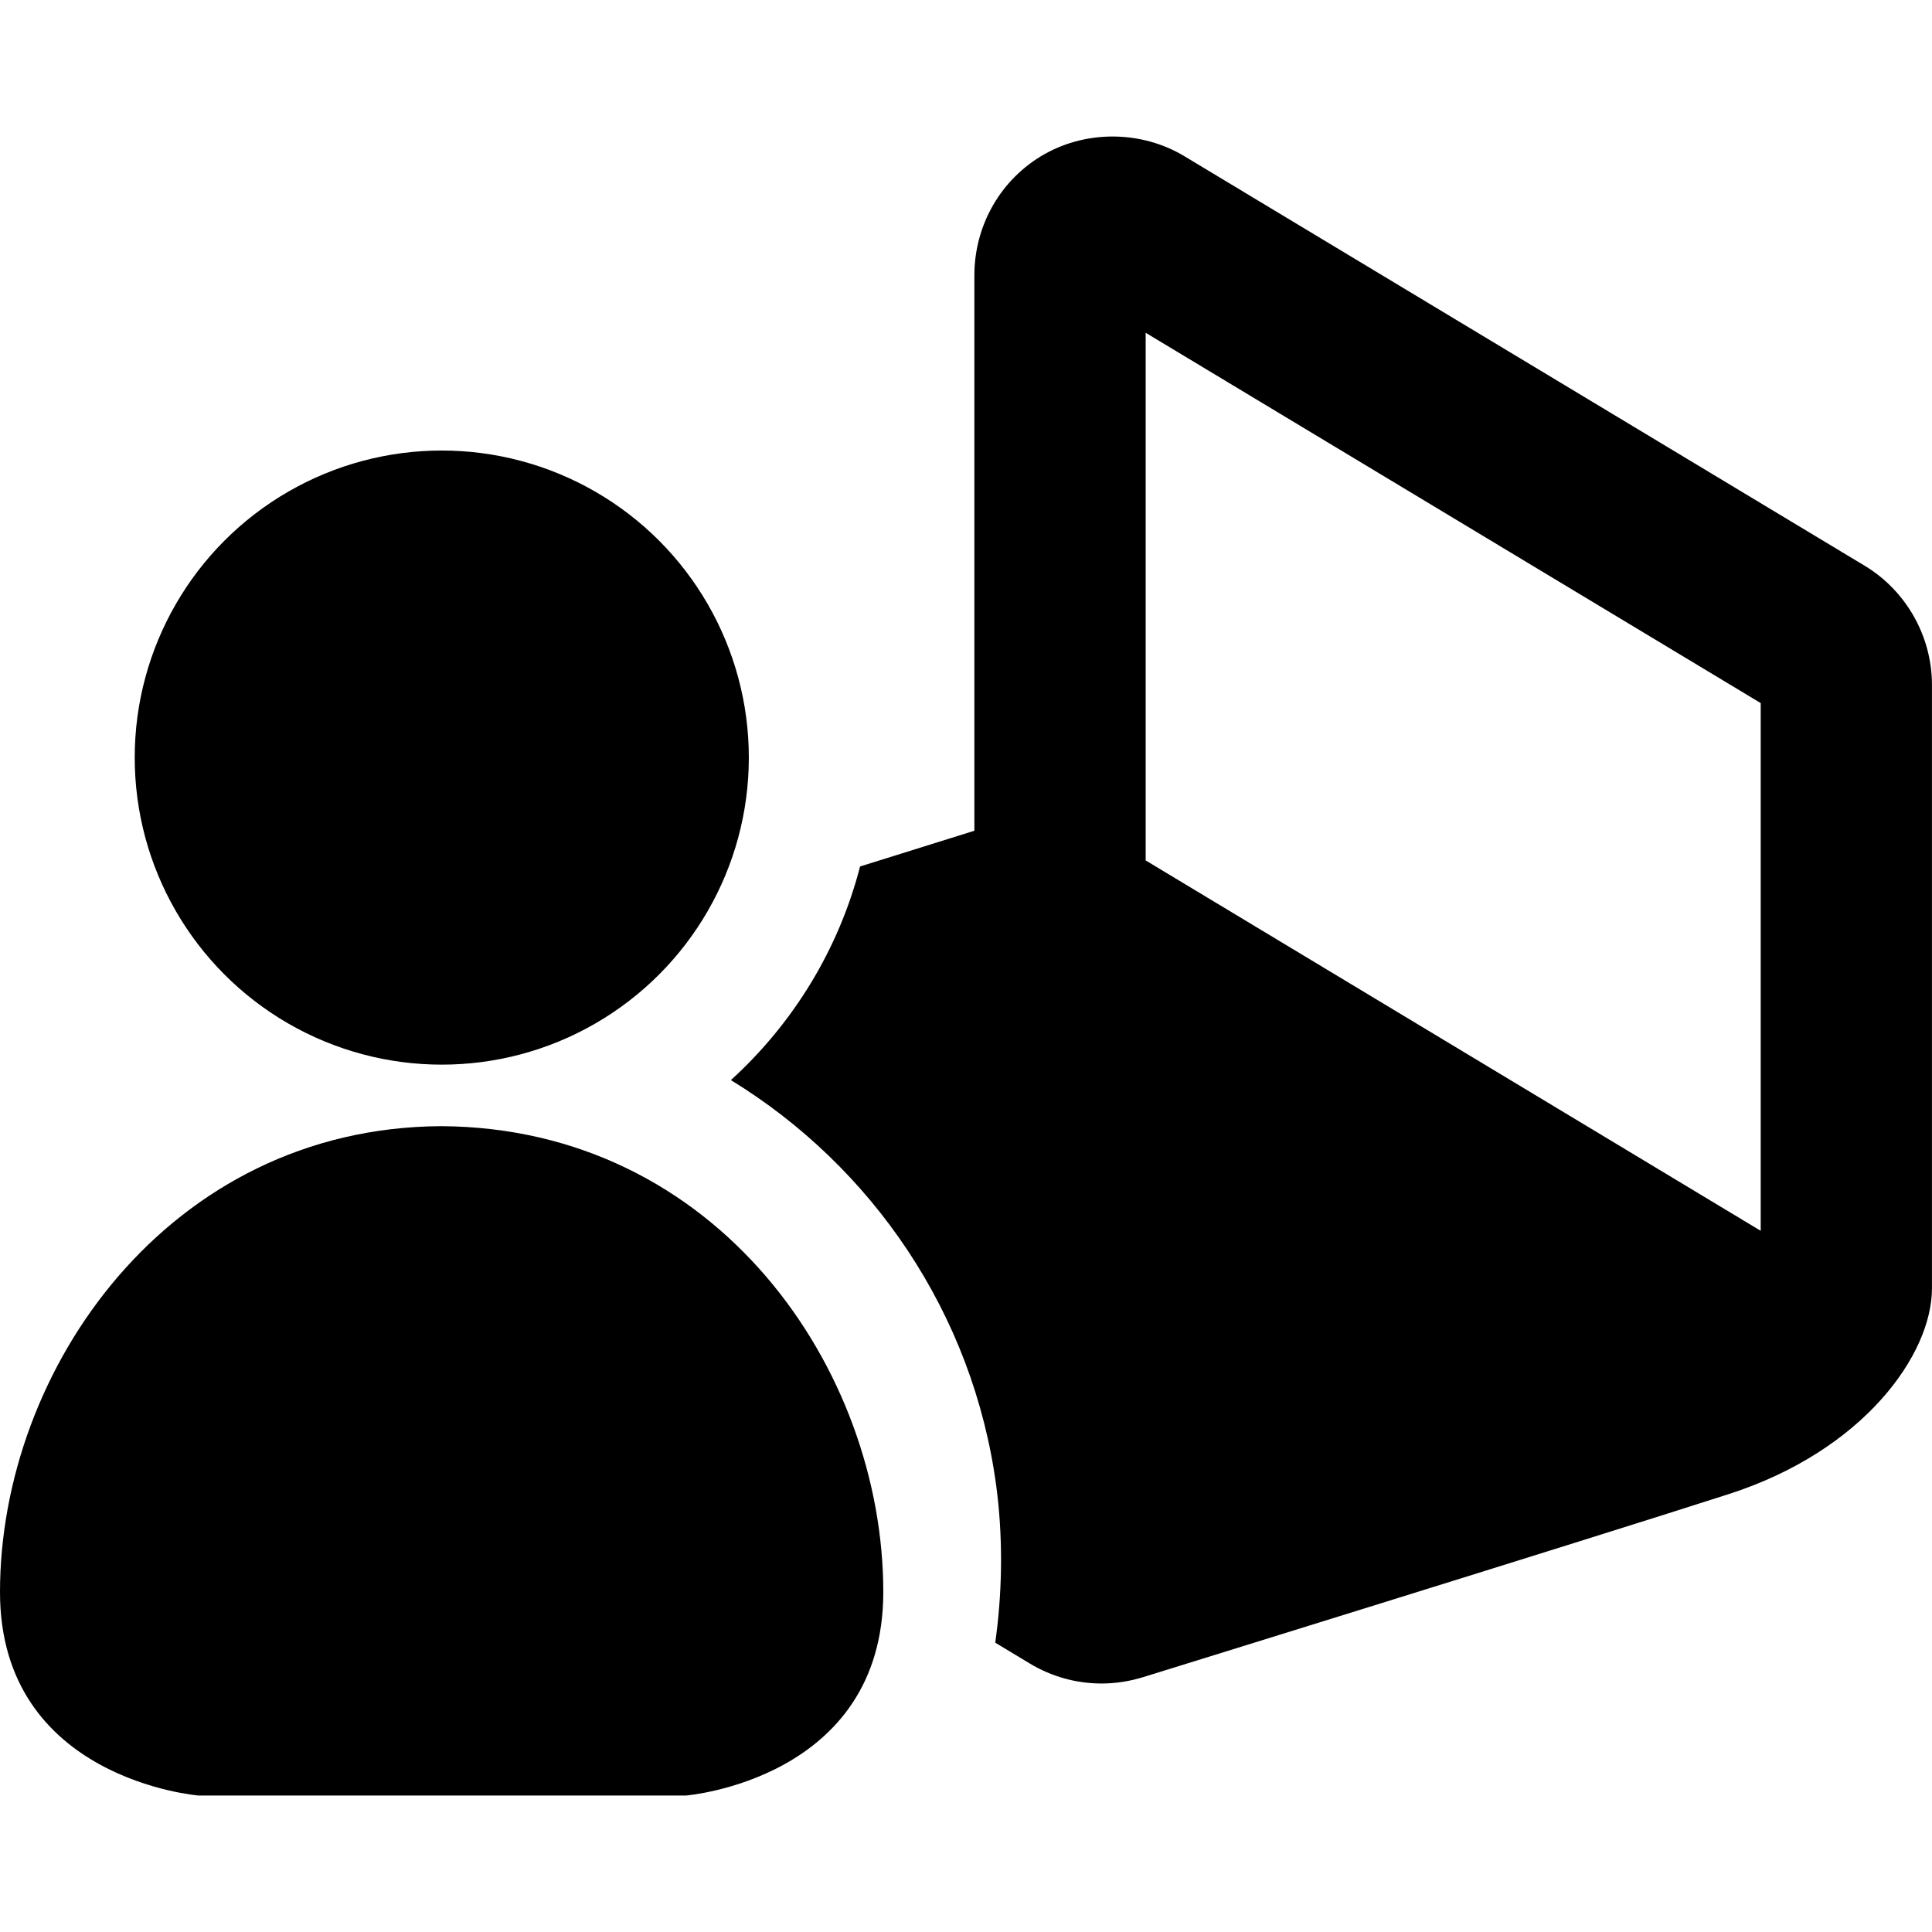 <?xml version="1.0" encoding="UTF-8"?> <svg xmlns="http://www.w3.org/2000/svg" xmlns:xlink="http://www.w3.org/1999/xlink" fill="#000000" version="1.1" id="Capa_1" width="800px" height="800px" viewBox="0 0 46.007 46.006" xml:space="preserve"> <g> <g> <path d="M44.398,13.468L28.2,3.717c-1.005-0.604-2.304-0.624-3.328-0.046c-1.038,0.587-1.669,1.691-1.669,2.883v13.228 l-2.722,0.851c-0.513,1.987-1.601,3.746-3.076,5.087c3.354,2.053,5.769,5.547,6.32,9.672c0.151,1.14,0.151,2.36-0.001,3.545 l-0.024,0.18l0.823,0.496c0.517,0.312,1.106,0.476,1.709,0.476c0.336,0,0.666-0.052,0.988-0.151c0,0,10.465-3.239,13.94-4.357 c3.228-1.037,4.846-3.333,4.846-4.9V16.306C46.006,15.15,45.389,14.062,44.398,13.468z M41.928,29.309l-14.646-8.82V7.924 l14.646,8.818V29.309z"></path> <circle cx="10.52" cy="18.04" r="7.312"></circle> <path d="M10.503,26.817C4.015,26.853,0,32.611,0,37.912c0,4.471,4.731,4.845,4.731,4.845H16.33c0,0,4.704-0.375,4.704-4.845 C21.034,32.611,17.085,26.853,10.503,26.817z"></path> <path d="M10.503,26.817C10.596,26.817,10.503,26.817,10.503,26.817L10.503,26.817z"></path> </g> </g> </svg> 